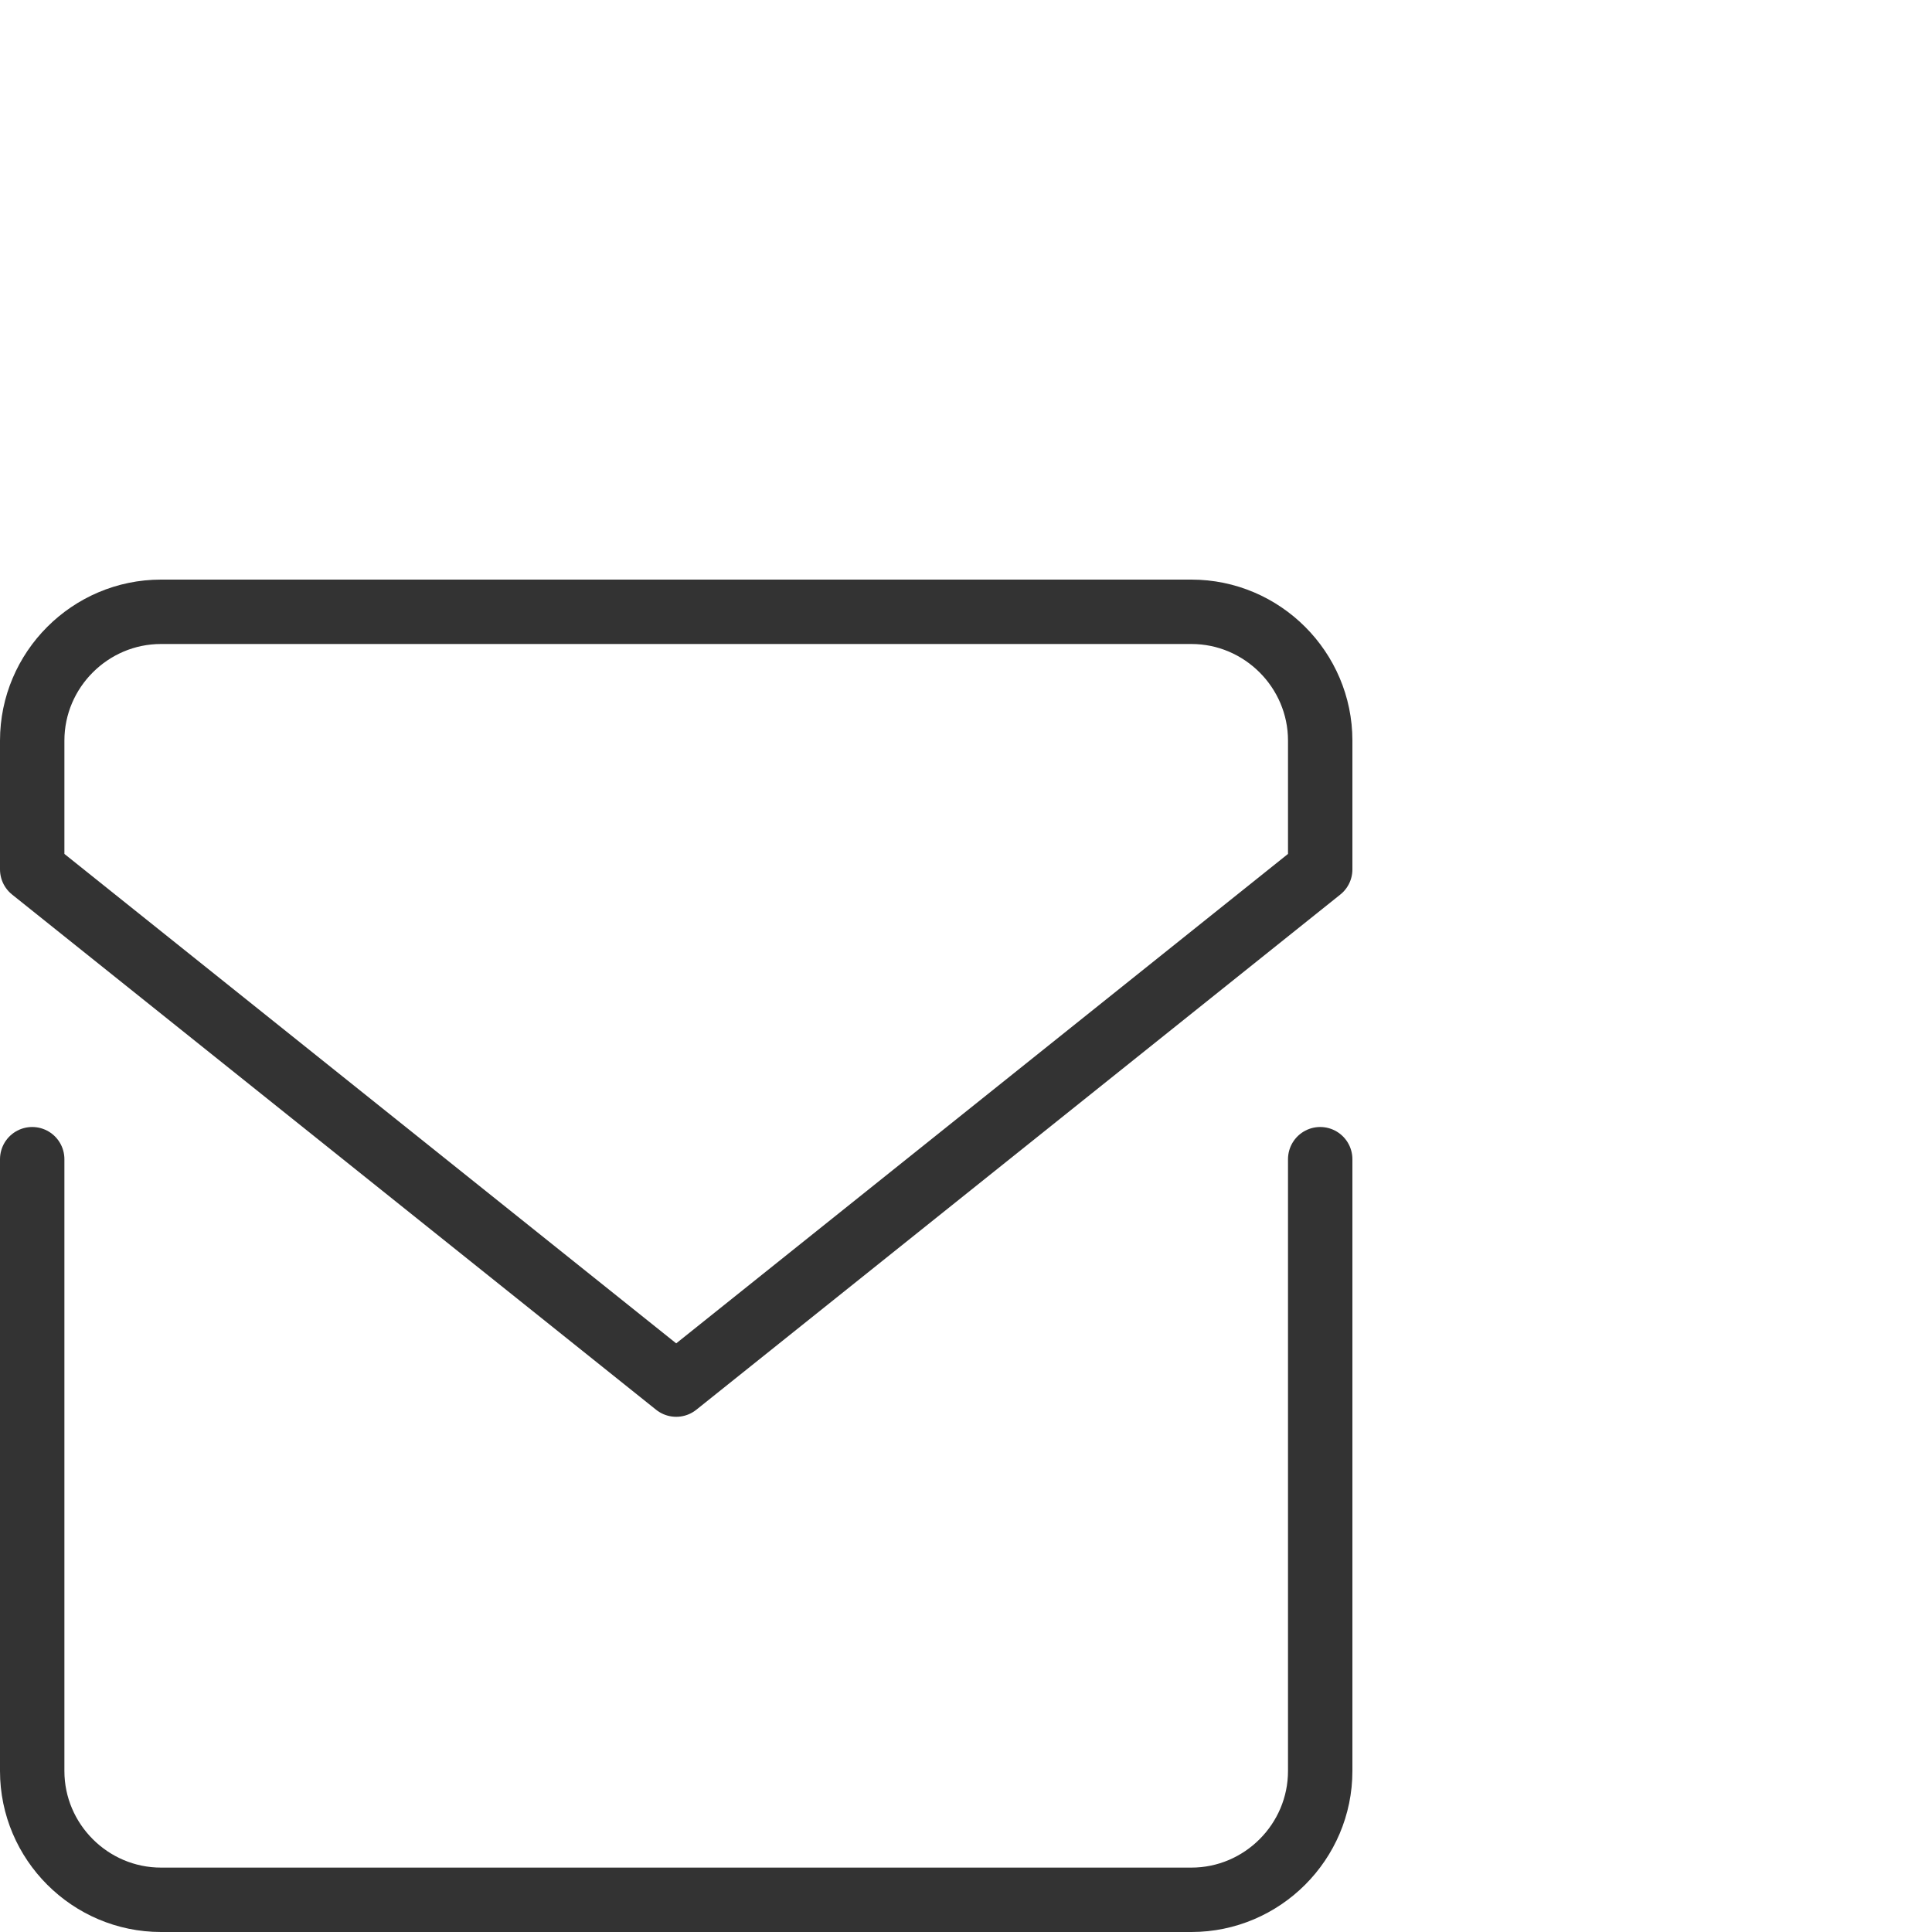 <svg xmlns="http://www.w3.org/2000/svg" width="1200" height="1200" version="1"><path d="M820 720v380c0 44-36 80-80 80H100c-44 0-80-36-80-80V720" fill="none" stroke="#333333" stroke-width="40" stroke-linecap="round" stroke-linejoin="round"/><path d="M20 540v-80c0-44 36-80 80-80h640c44 0 80 36 80 80v80L420 860z" fill="none" stroke="#333333" stroke-width="40" stroke-linecap="round" stroke-linejoin="round"/></svg>
